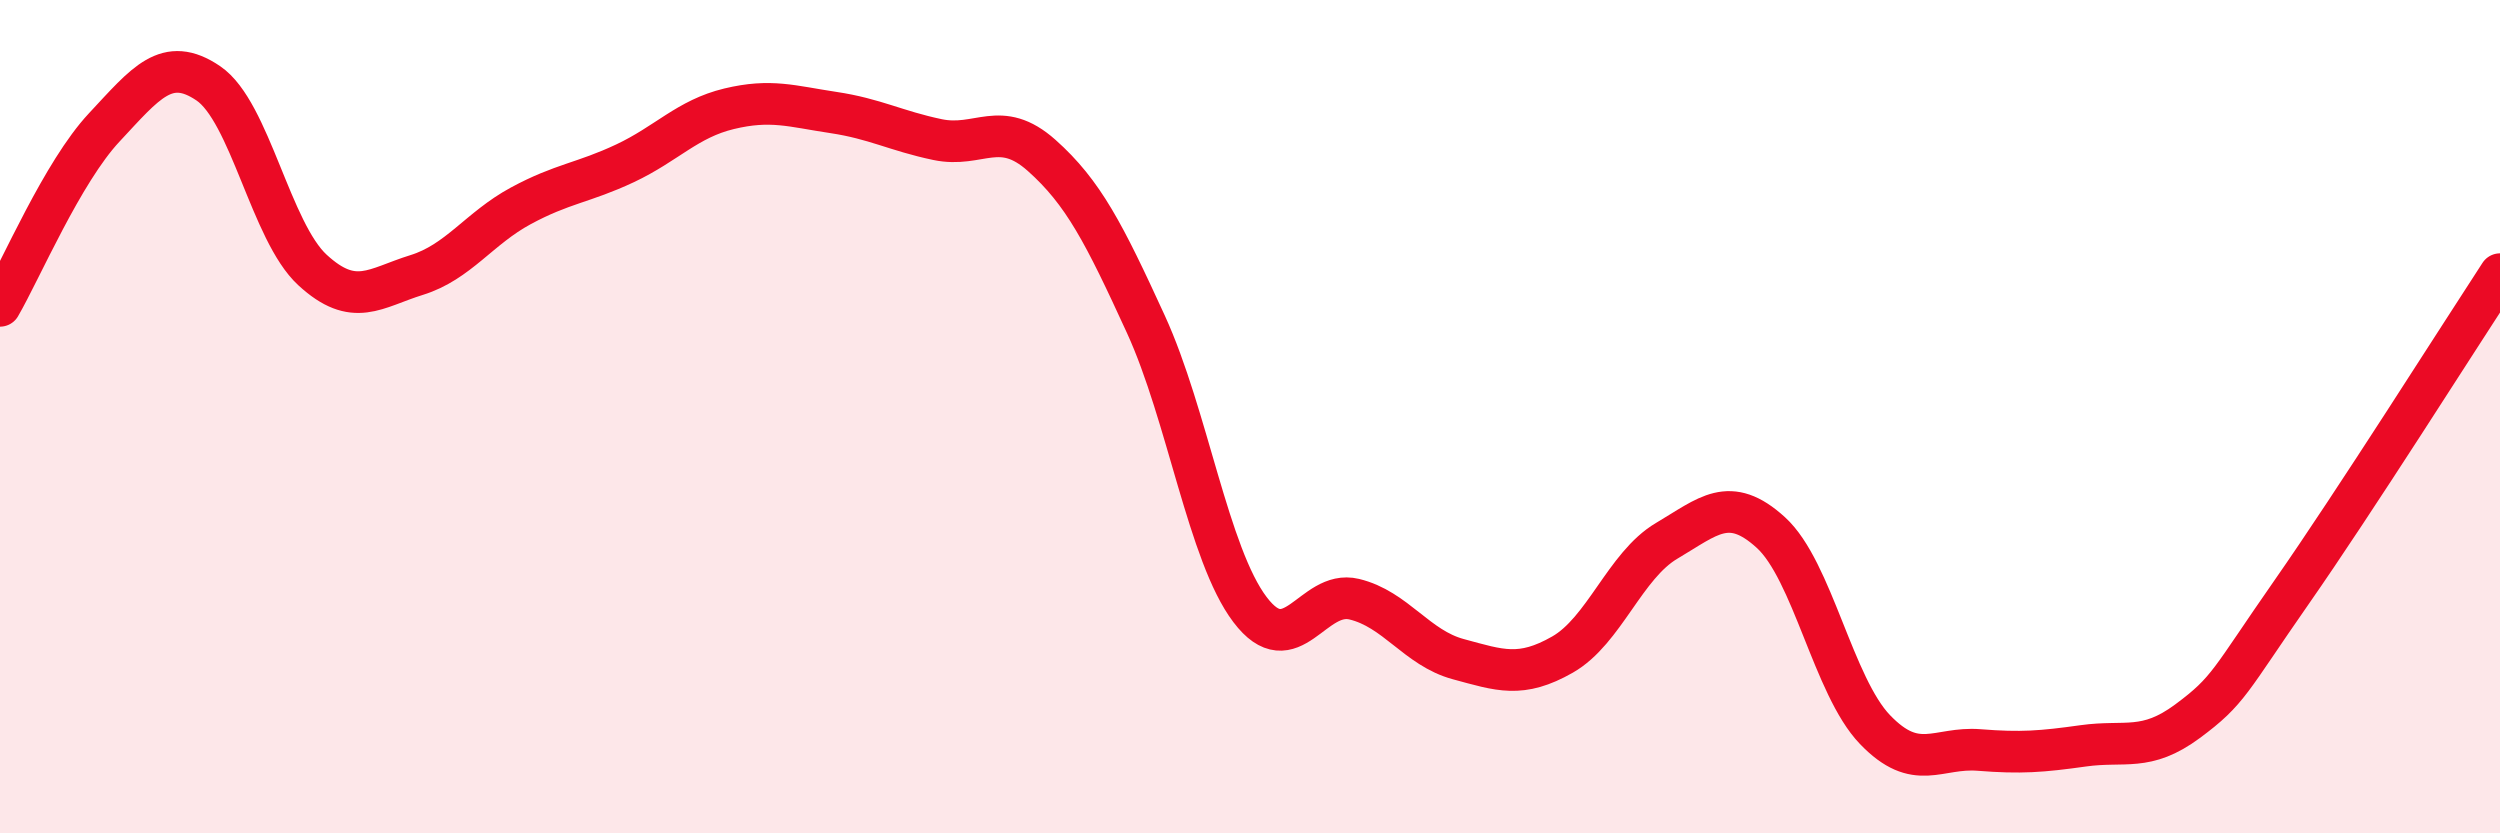 
    <svg width="60" height="20" viewBox="0 0 60 20" xmlns="http://www.w3.org/2000/svg">
      <path
        d="M 0,7.34 C 0.5,6.48 1.5,4.13 2.5,3.06 C 3.5,1.99 4,1.32 5,2 C 6,2.68 6.5,5.56 7.5,6.48 C 8.5,7.4 9,6.91 10,6.6 C 11,6.29 11.5,5.48 12.5,4.94 C 13.5,4.4 14,4.39 15,3.92 C 16,3.45 16.5,2.85 17.5,2.61 C 18.5,2.37 19,2.55 20,2.7 C 21,2.85 21.5,3.14 22.5,3.35 C 23.5,3.56 24,2.84 25,3.73 C 26,4.62 26.5,5.6 27.5,7.78 C 28.5,9.96 29,13.31 30,14.63 C 31,15.95 31.5,14.14 32.5,14.38 C 33.5,14.62 34,15.55 35,15.82 C 36,16.09 36.5,16.28 37.5,15.71 C 38.5,15.14 39,13.57 40,12.98 C 41,12.39 41.5,11.87 42.5,12.78 C 43.5,13.69 44,16.47 45,17.51 C 46,18.55 46.5,17.92 47.5,18 C 48.5,18.08 49,18.04 50,17.9 C 51,17.76 51.5,18.05 52.5,17.31 C 53.5,16.57 53.5,16.36 55,14.21 C 56.5,12.06 59,8.11 60,6.58L60 20L0 20Z"
        fill="#EB0A25"
        opacity="0.1"
        stroke-linecap="round"
        stroke-linejoin="round"
      />
      <path
        d="M 0,7.34 C 0.5,6.48 1.5,4.13 2.5,3.06 C 3.5,1.99 4,1.32 5,2 C 6,2.68 6.5,5.56 7.5,6.48 C 8.5,7.4 9,6.91 10,6.6 C 11,6.29 11.5,5.48 12.5,4.94 C 13.5,4.4 14,4.39 15,3.92 C 16,3.45 16.5,2.85 17.5,2.61 C 18.5,2.37 19,2.55 20,2.7 C 21,2.85 21.5,3.14 22.5,3.35 C 23.5,3.56 24,2.84 25,3.73 C 26,4.62 26.5,5.6 27.5,7.78 C 28.5,9.96 29,13.31 30,14.63 C 31,15.95 31.5,14.14 32.5,14.38 C 33.5,14.62 34,15.55 35,15.82 C 36,16.09 36.5,16.28 37.5,15.71 C 38.5,15.14 39,13.57 40,12.98 C 41,12.39 41.5,11.87 42.5,12.78 C 43.5,13.69 44,16.47 45,17.51 C 46,18.55 46.5,17.92 47.5,18 C 48.5,18.08 49,18.04 50,17.9 C 51,17.76 51.5,18.05 52.5,17.31 C 53.5,16.57 53.5,16.36 55,14.21 C 56.5,12.06 59,8.11 60,6.58"
        stroke="#EB0A25"
        stroke-width="1"
        fill="none"
        stroke-linecap="round"
        stroke-linejoin="round"
      />
    </svg>
  